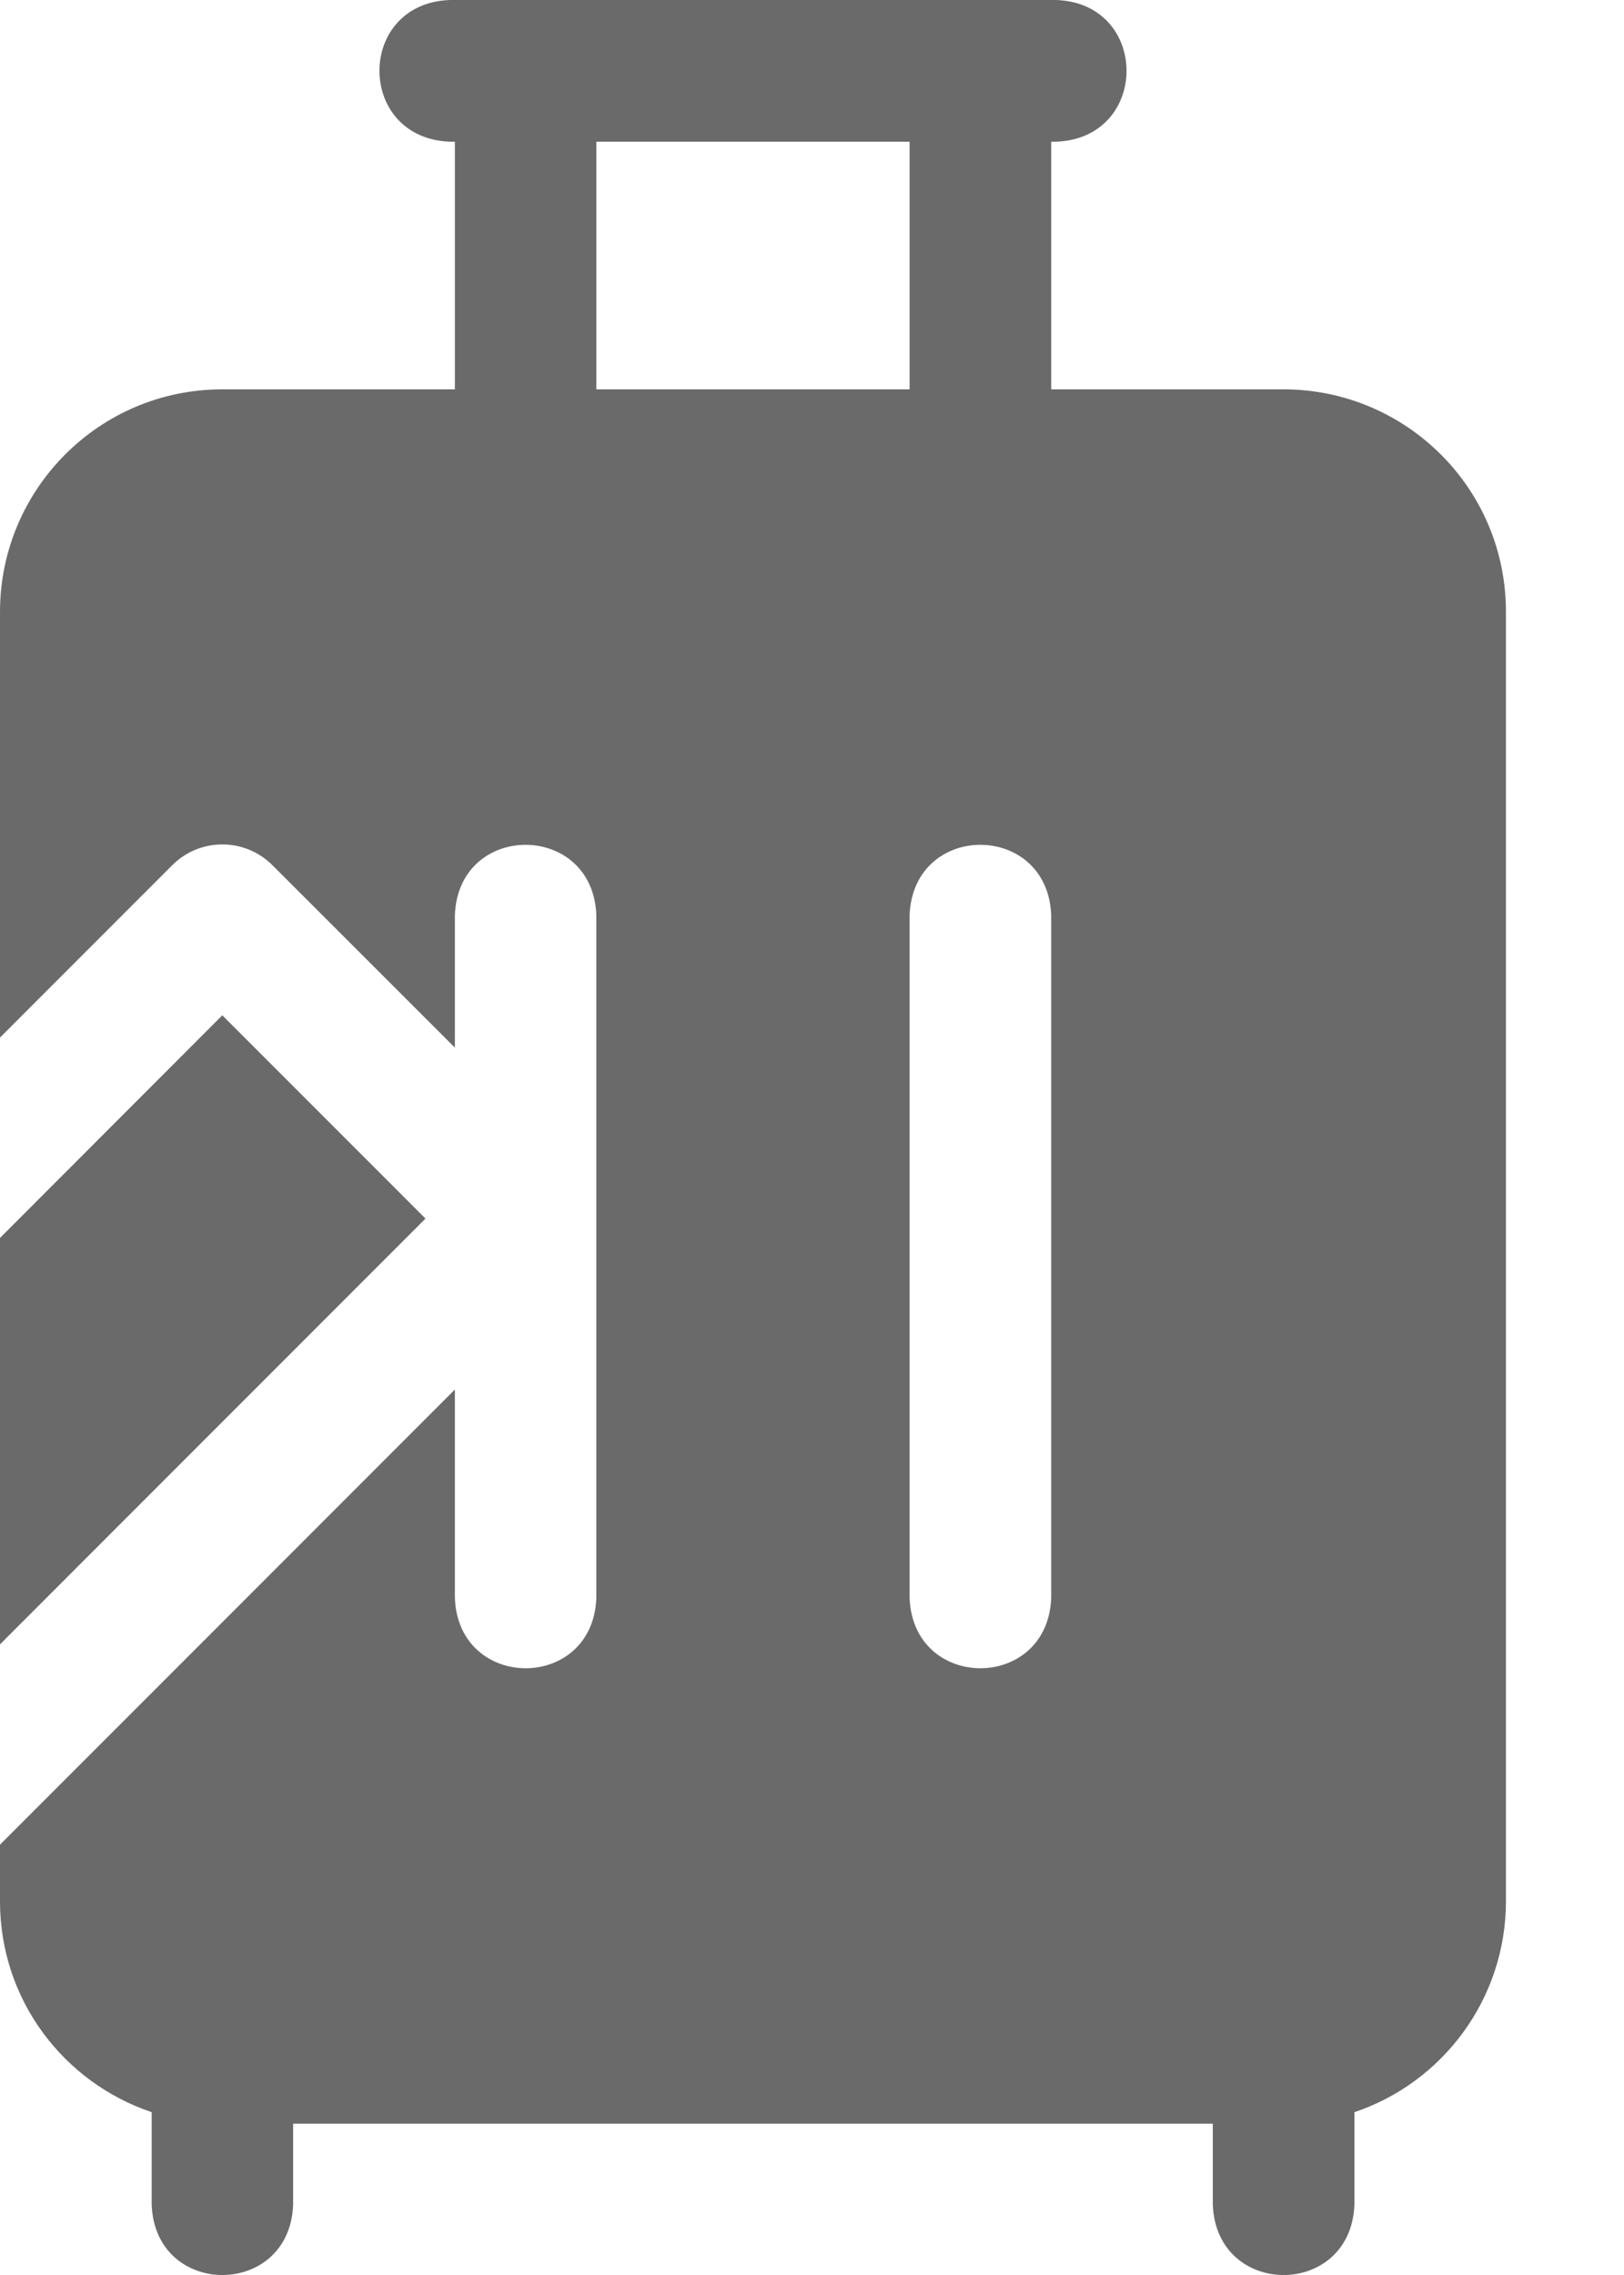 <svg width="10" height="14" viewBox="0 0 10 14" fill="none" xmlns="http://www.w3.org/2000/svg">
<path d="M1.369 6.248L2.88138e-05 7.618V10.119L2.62 7.499L1.369 6.248Z" fill="#6A6A6A"/>
<path d="M7.904 2.396H1.369C0.606 2.396 2.90354e-05 3.016 2.90354e-05 3.765V6.385L1.061 5.324C1.231 5.154 1.507 5.154 1.677 5.324L2.801 6.447V5.632C2.822 5.054 3.651 5.055 3.672 5.632V9.833C3.651 10.411 2.822 10.41 2.801 9.833V8.551L0 11.352V11.7C0 12.31 0.395 12.817 0.934 12.998V13.567C0.955 14.145 1.784 14.144 1.805 13.567V13.069H7.468V13.567C7.49 14.145 8.318 14.144 8.34 13.567V12.998C8.886 12.815 9.273 12.298 9.273 11.7V3.765C9.273 3 8.652 2.396 7.904 2.396ZM6.473 9.833C6.451 10.411 5.622 10.41 5.601 9.833V5.632C5.623 5.054 6.451 5.055 6.473 5.632V9.833Z" fill="#6A6A6A"/>
<path d="M2.77 0.872H2.801V2.396H3.672V0.872H5.601V2.396H6.473V0.872H6.504C7.081 0.85 7.081 0.021 6.504 0H2.77C2.192 0.021 2.192 0.85 2.77 0.872Z" fill="#6A6A6A"/>
</svg>
